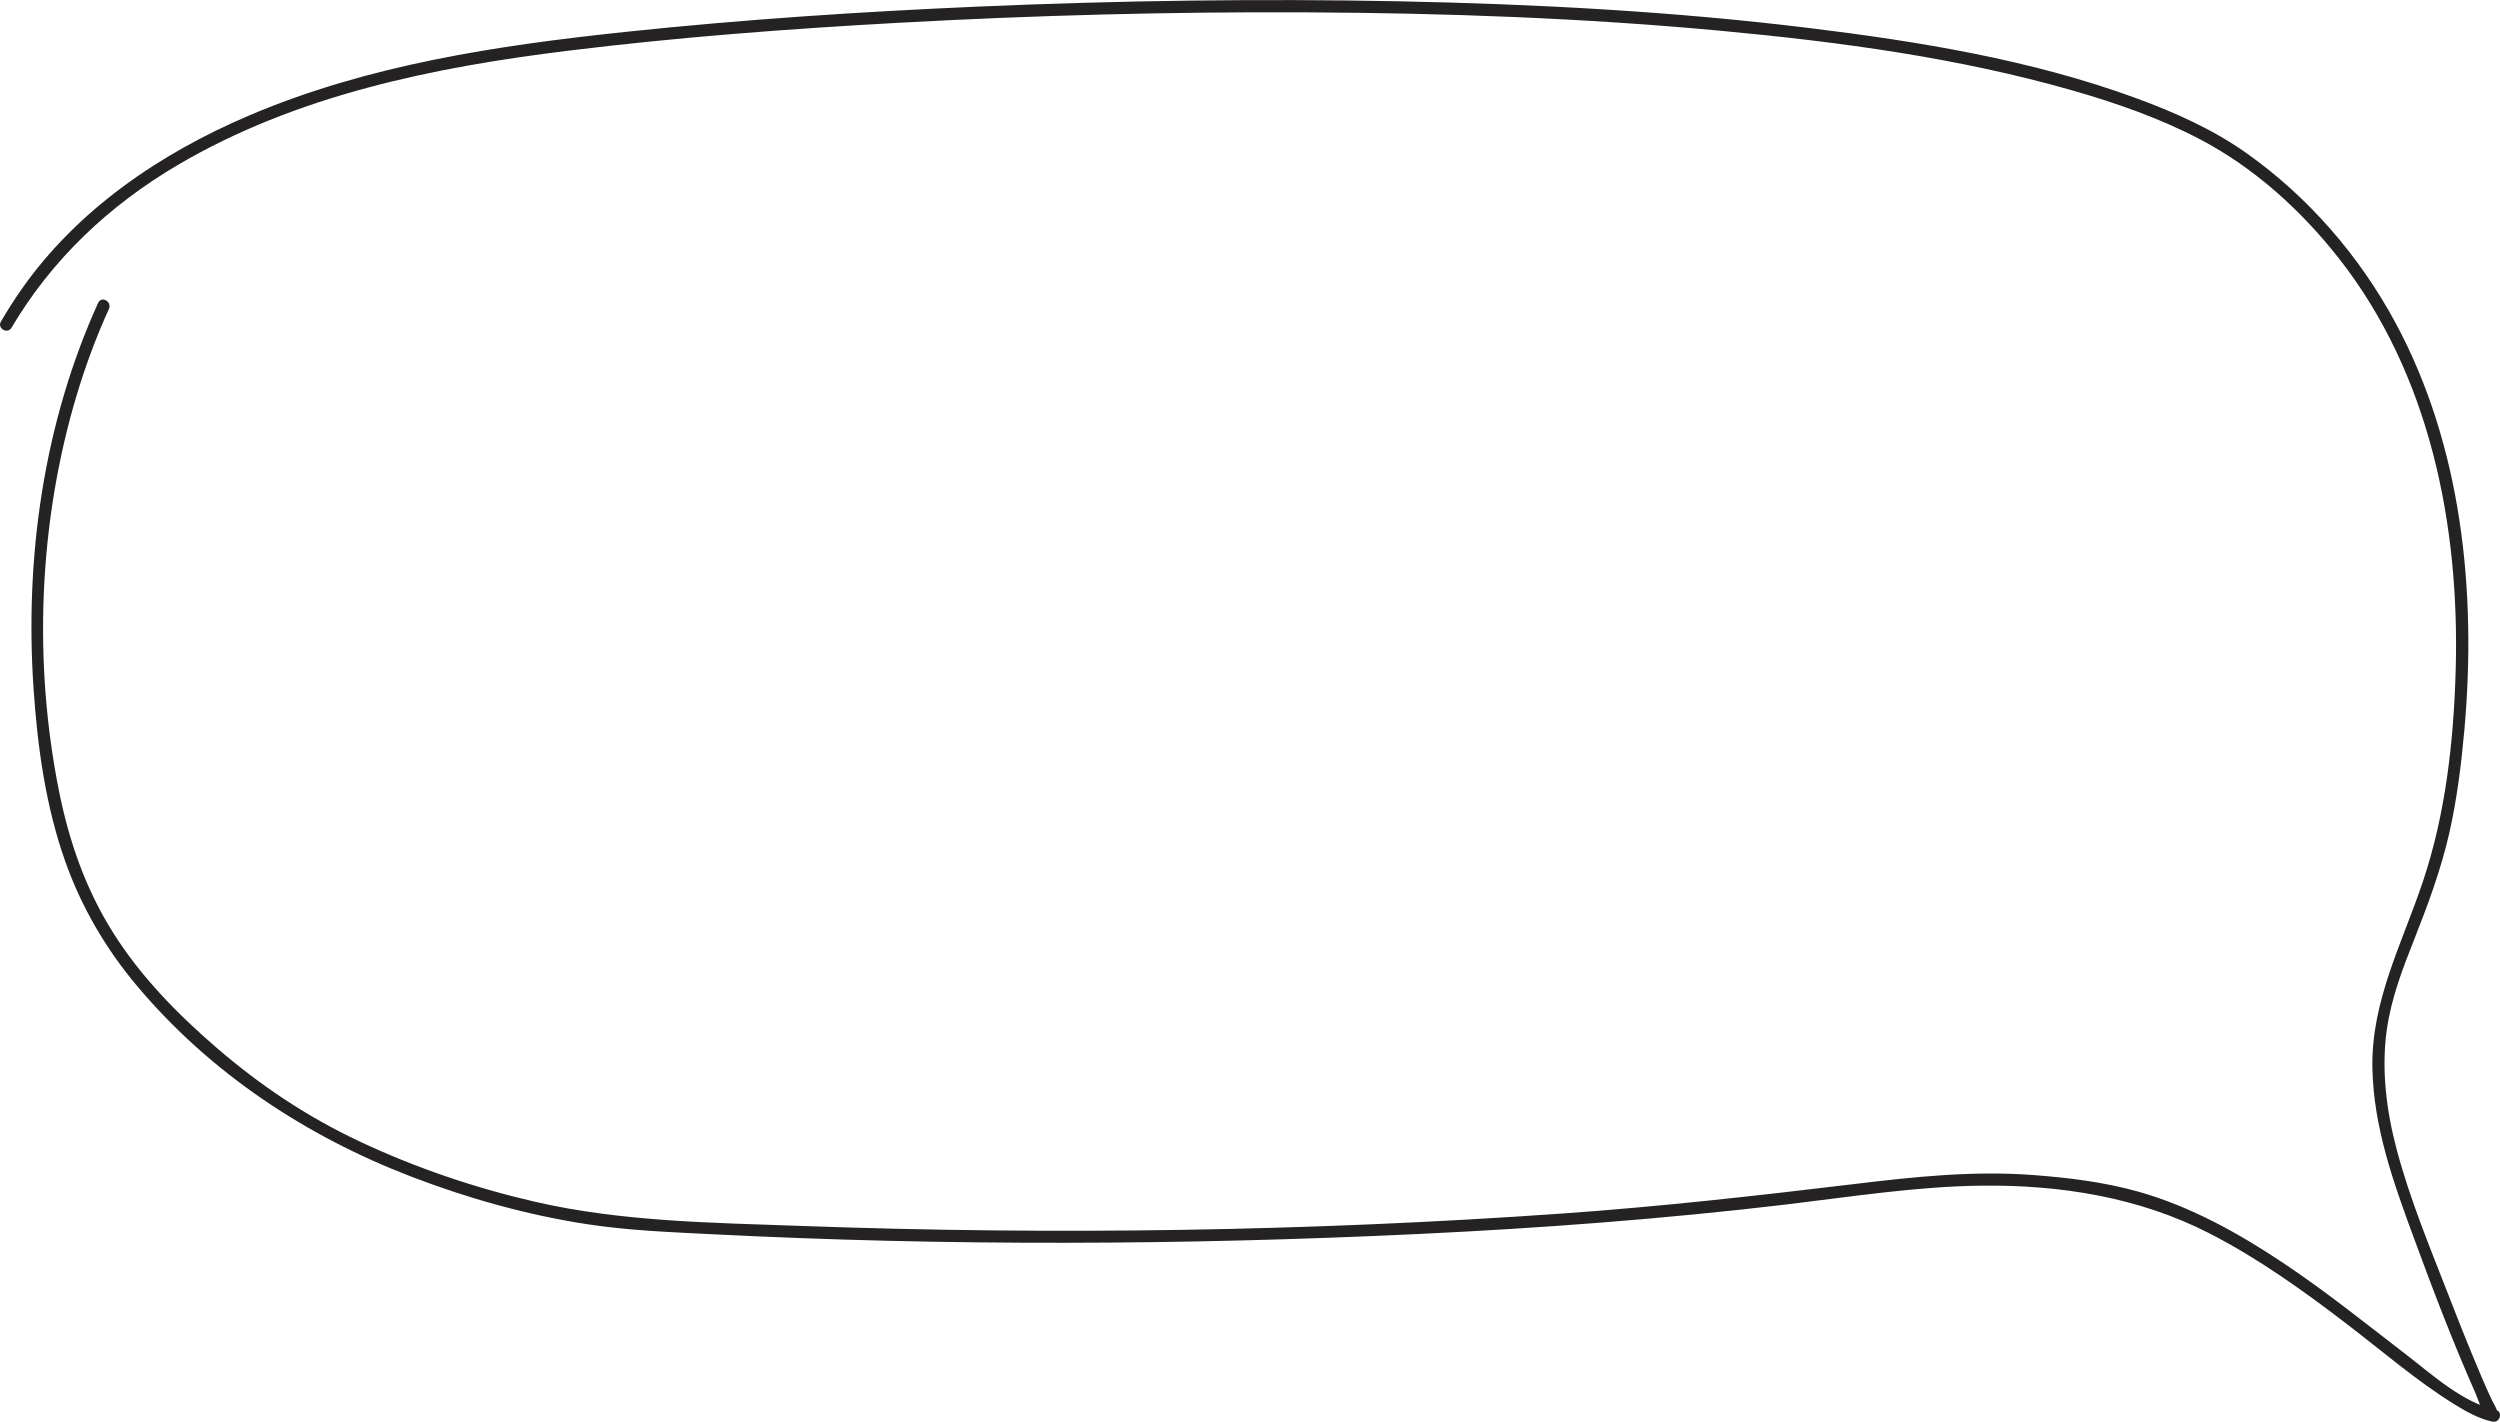 <?xml version="1.0" encoding="UTF-8"?> <svg xmlns="http://www.w3.org/2000/svg" viewBox="0 0 408.49 232.31"> <defs> <style>.d{fill:#242222;}</style> </defs> <g id="a"></g> <g id="b"> <g id="c"> <path class="d" d="M16.05,49.45c-8.91,19.63-12.02,41.58-10.57,63,.64,9.54,1.97,19.22,5.17,28.27,2.63,7.44,6.6,14.25,11.67,20.29,11.97,14.28,27.65,24.64,44.94,31.27,9.25,3.54,18.88,6.25,28.68,7.75,6.76,1.04,13.6,1.29,20.42,1.64,38.44,1.95,77,1.79,115.44-.04,20.01-.95,39.98-2.45,59.88-4.8,10.69-1.27,21.43-2.98,32.21-3.1,12.78-.14,25.62,1.9,37.07,7.77,8.05,4.12,15.44,9.43,22.61,14.92,5.78,4.43,11.37,9.27,17.57,13.1,1.89,1.16,3.91,2.29,6.09,2.77l.53-1.93c.58,.13,.35,.42,.13-.16-.17-.46-.47-.9-.68-1.34-.67-1.39-1.28-2.81-1.88-4.22-1.82-4.28-3.54-8.6-5.22-12.94-3.05-7.83-6.36-15.77-8.51-23.91-1.67-6.3-2.52-13-1.61-19.5,.72-5.16,2.59-10.02,4.5-14.83,2.24-5.67,4.35-11.36,5.71-17.32,1.26-5.54,1.96-11.21,2.47-16.87,2.01-22.58-.38-46.38-11.29-66.59-5.87-10.87-14.22-20.52-24.33-27.67-5.5-3.89-11.75-6.67-18.05-8.98-17.12-6.27-35.43-9.25-53.46-11.46C273.29,1.85,250.88,.66,228.5,.21s-45.68-.13-68.49,.86c-19.33,.84-38.65,2.11-57.89,4.15-20.92,2.22-41.95,5.36-61.44,13.66-14.56,6.21-28.11,15.41-37.26,28.53-1.16,1.66-2.24,3.38-3.27,5.13-.66,1.11,1.07,2.12,1.73,1.01,6.6-11.18,15.97-20,27.15-26.58,19.37-11.41,41.8-15.98,63.86-18.69,17.88-2.2,35.87-3.56,53.86-4.55,22.23-1.23,44.5-1.82,66.76-1.71,22.65,.11,45.32,.92,67.87,3.03,19.25,1.8,38.66,4.4,57.29,9.74,7.15,2.05,14.24,4.53,20.84,7.99,8.86,4.65,16.49,11.59,22.65,19.43,14.9,18.98,19.76,43.63,19.09,67.29-.33,11.59-1.63,23.37-5.31,34.4-3.39,10.18-8.52,19.63-8.3,30.65,.2,9.65,3.42,18.61,6.71,27.55s6.46,17.24,10.18,25.65c.46,1.03,1.34,4.24,2.72,4.54,1.25,.27,1.79-1.65,.53-1.93-5.41-1.2-10.32-5.71-14.58-8.99-6.64-5.11-13.18-10.37-20.15-15.02-7.27-4.85-15.07-9.19-23.52-11.6-5.66-1.61-11.69-2.34-17.55-2.77-9.66-.7-19.26,.31-28.84,1.47-15.94,1.92-31.88,3.71-47.9,4.84-41.28,2.9-82.79,3.53-124.14,2.03-14.55-.53-29.37-.67-43.62-3.94-9.91-2.28-19.63-5.58-28.83-9.92-8.53-4.02-16.13-9.11-23.26-15.26-6.4-5.52-12.4-11.63-16.91-18.81s-7.15-14.81-8.79-22.89c-4.29-21.21-3.39-44.09,2.81-64.83,1.45-4.85,3.21-9.59,5.3-14.2,.53-1.16-1.2-2.18-1.73-1.01h0Z"></path> </g> </g> </svg> 